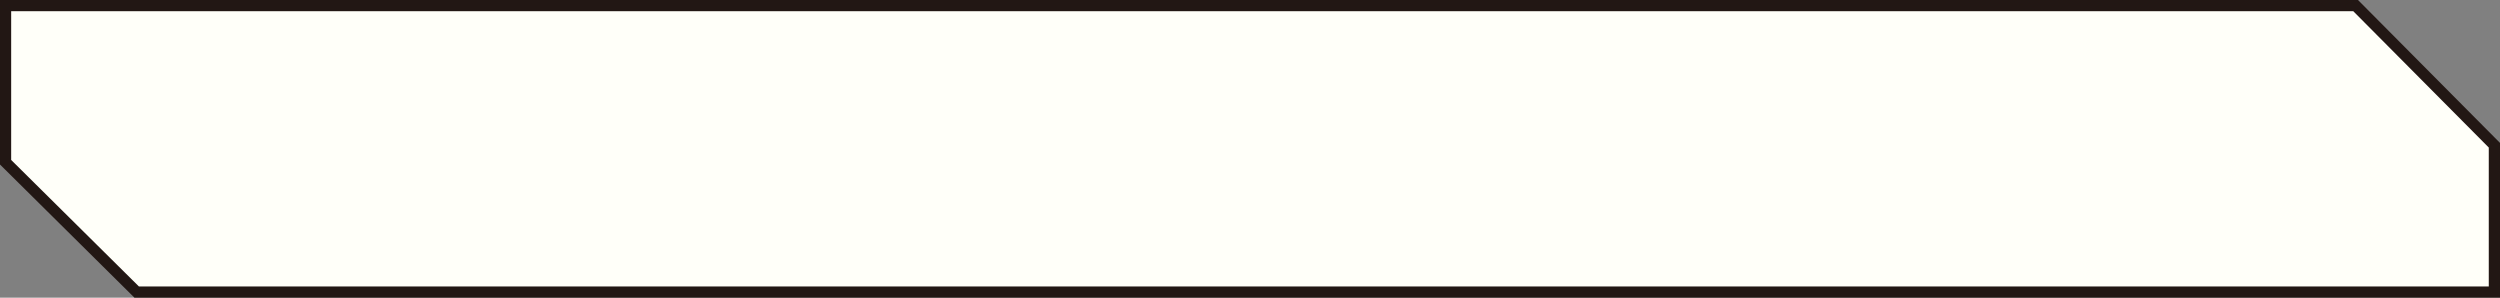 <?xml version="1.0" encoding="UTF-8"?>
<svg id="_レイヤー_1" data-name="レイヤー 1" xmlns="http://www.w3.org/2000/svg" viewBox="0 0 447.66 53.3">
  <rect x="0" y="0" width="447.66" height="53.3" fill="#808080" stroke="none"/>
  <defs>
    <style>
      .cls-1 {
        fill: #221714;
      }

      .cls-2 {
        fill: #fffff9;
      }
    </style>
  </defs>
  <polygon class="cls-2" points="1 1 421.81 1 446.65 26 446.65 52.3 24.48 52.3 1 29.05 1 1"/>
  <path class="cls-1" d="M447.65,53.3H24.07L0,29.46V0h422.23l25.43,25.59v27.71h-.01ZM24.89,51.3h420.76v-24.88l-24.26-24.41H2v26.63l22.89,22.67h0Z"/>
</svg>